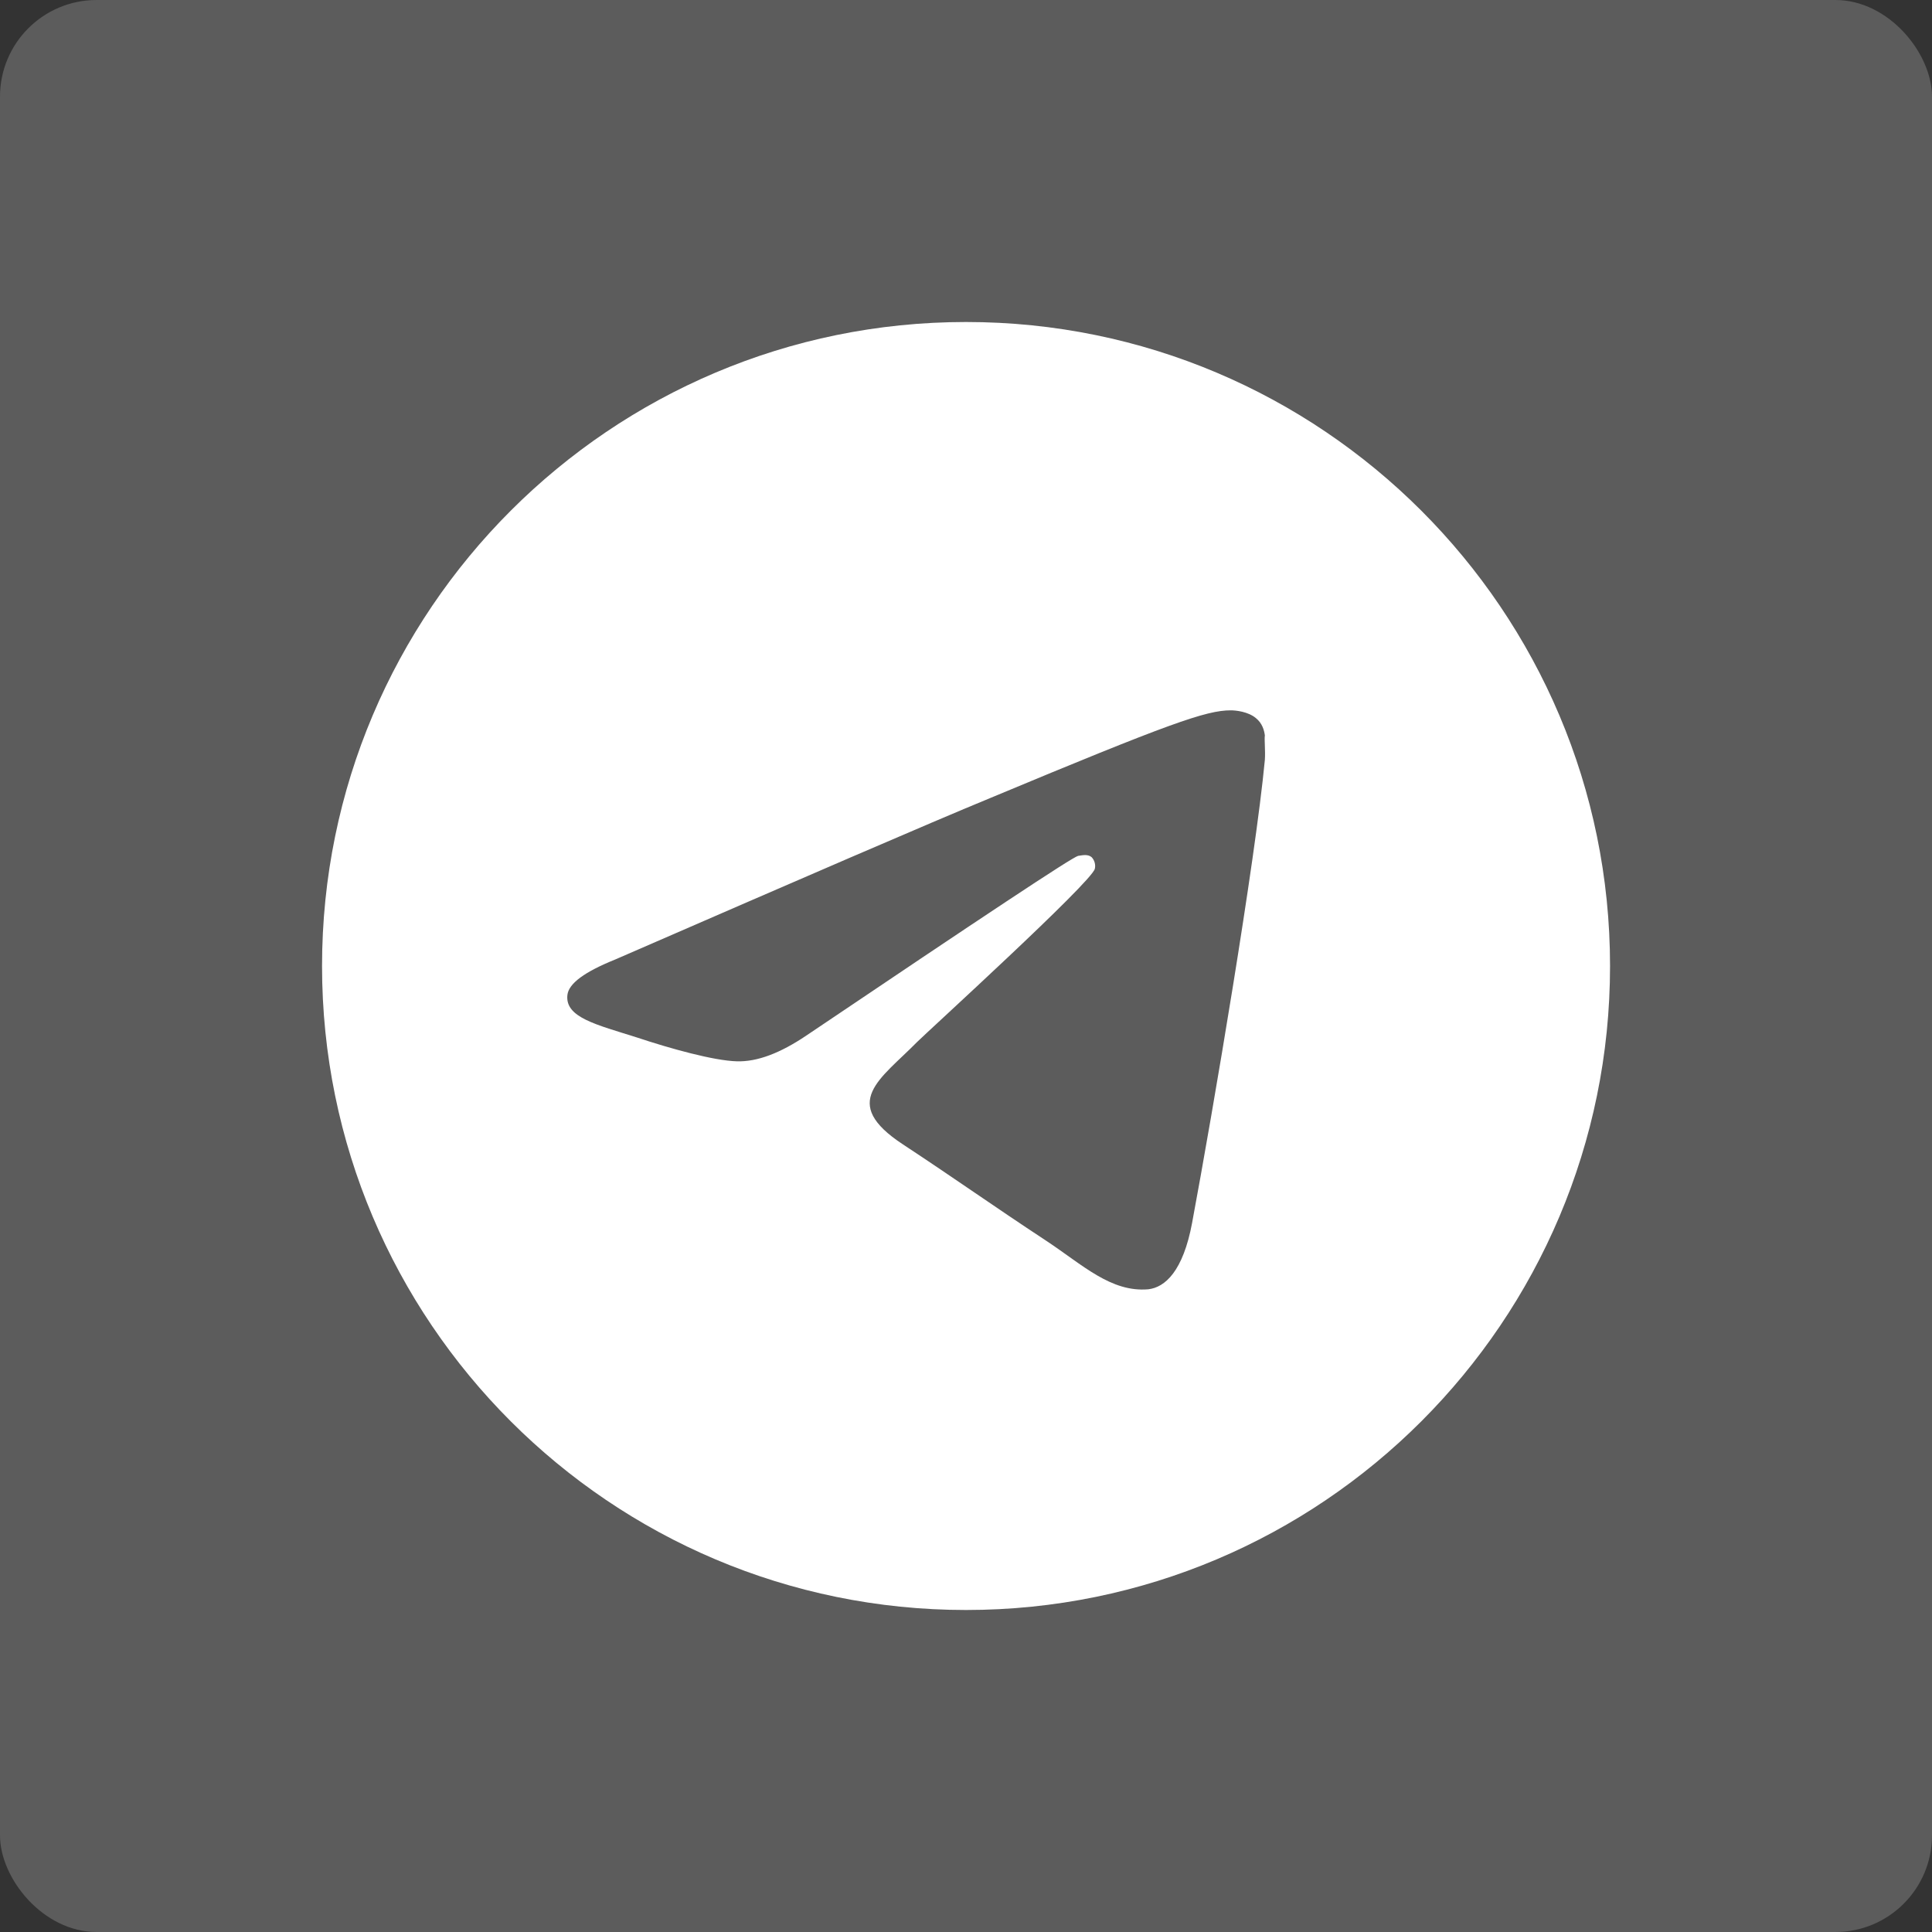 <?xml version="1.0" encoding="UTF-8"?> <svg xmlns="http://www.w3.org/2000/svg" viewBox="0 0 45 45" fill="none"><rect x="0" y="0" width="45" height="45" fill="#333333" stroke="none"/><rect width="45" height="45" rx="2.25" fill="white" fill-opacity="0.2"></rect><path d="M22.501 7.5C14.221 7.5 7.501 14.22 7.501 22.5C7.501 30.78 14.221 37.5 22.501 37.5C30.781 37.5 37.501 30.78 37.501 22.5C37.501 14.22 30.781 7.5 22.501 7.5ZM29.461 17.7C29.236 20.07 28.261 25.83 27.766 28.485C27.556 29.61 27.136 29.985 26.746 30.03C25.876 30.105 25.216 29.46 24.376 28.905C23.056 28.035 22.306 27.495 21.031 26.655C19.546 25.68 20.506 25.14 21.361 24.27C21.586 24.045 25.426 20.55 25.501 20.235C25.512 20.187 25.51 20.138 25.497 20.091C25.484 20.044 25.46 20.001 25.426 19.965C25.336 19.89 25.216 19.92 25.111 19.935C24.976 19.965 22.876 21.36 18.781 24.12C18.181 24.525 17.641 24.735 17.161 24.72C16.621 24.705 15.601 24.42 14.836 24.165C13.891 23.865 13.156 23.7 13.216 23.175C13.246 22.905 13.621 22.635 14.326 22.35C18.706 20.445 21.616 19.185 23.071 18.585C27.241 16.845 28.096 16.545 28.666 16.545C28.786 16.545 29.071 16.575 29.251 16.725C29.401 16.845 29.446 17.01 29.461 17.13C29.446 17.22 29.476 17.49 29.461 17.7Z" fill="white"></path></svg> 